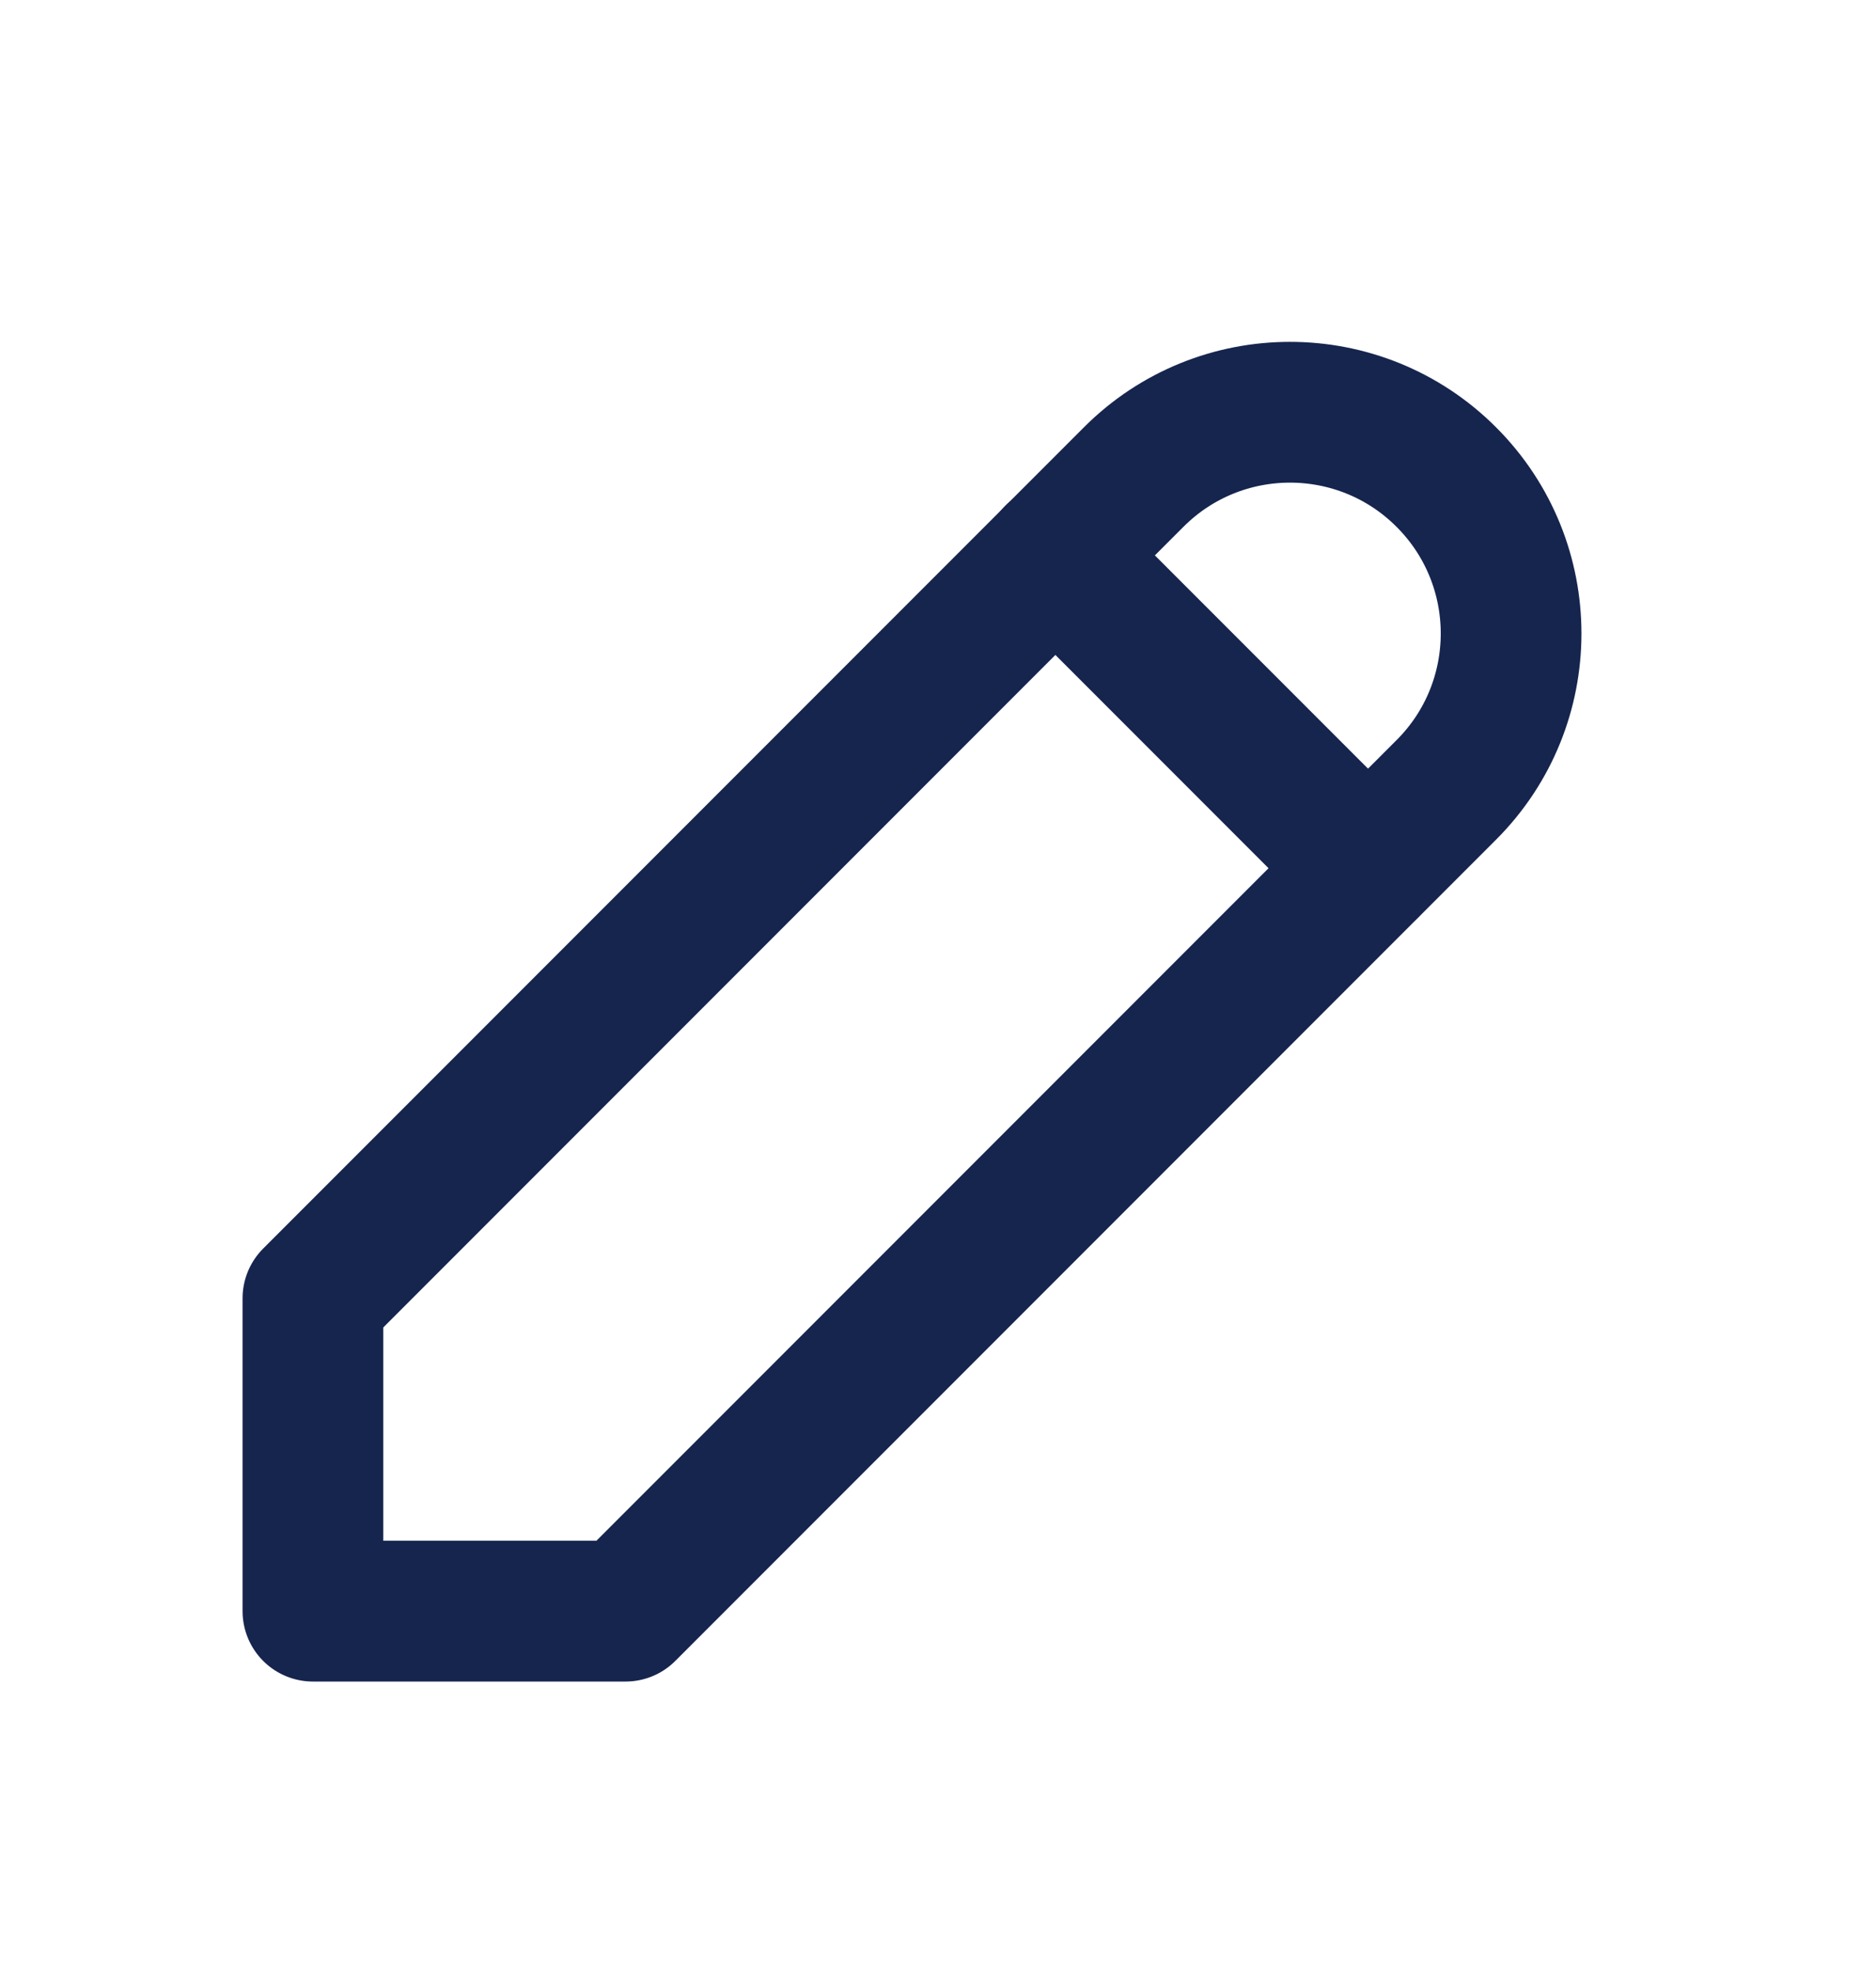 <svg width="20" height="21" viewBox="0 0 20 21" fill="none" xmlns="http://www.w3.org/2000/svg">
<path d="M3.336 17.166H6.669L15.419 8.416C16.34 7.496 16.34 6.003 15.419 5.083C14.499 4.162 13.006 4.162 12.086 5.083L3.336 13.833V17.166" stroke="#16254E" stroke-width="1.5" stroke-linecap="round" stroke-linejoin="round"/>
<path d="M11.25 5.916L14.583 9.249" stroke="#16254E" stroke-width="1.5" stroke-linecap="round" stroke-linejoin="round"/>
</svg>
